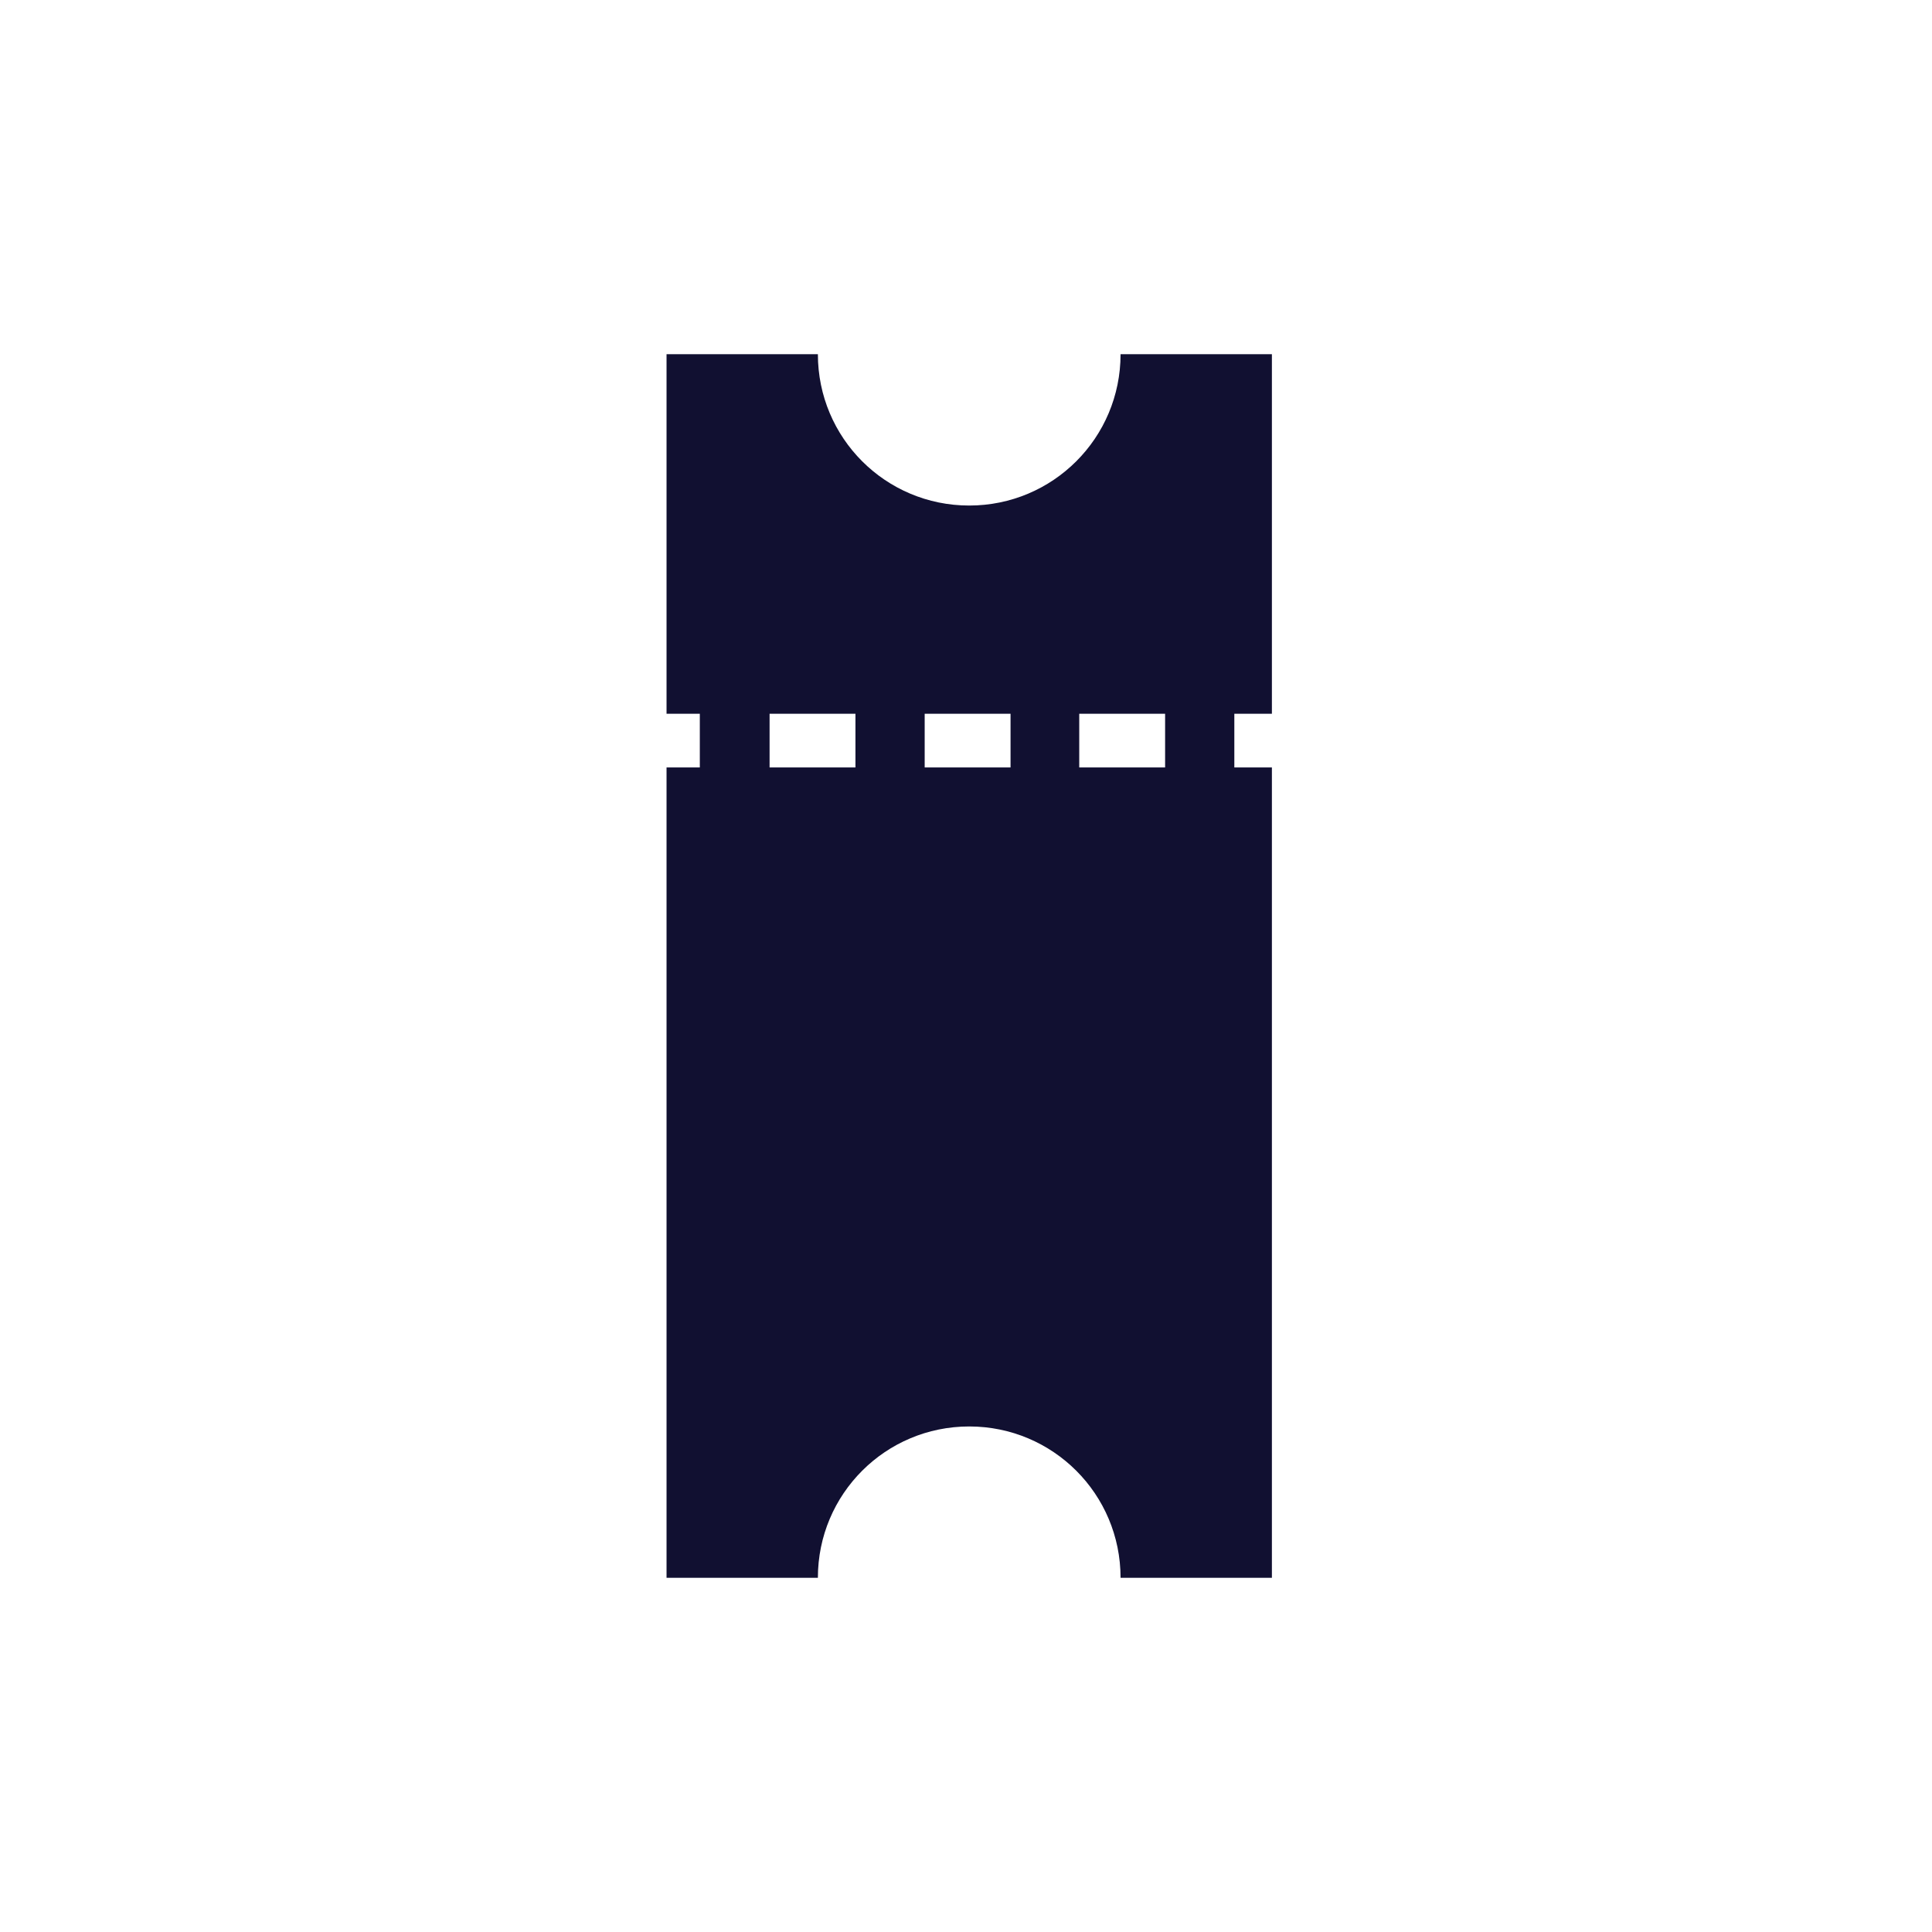 <?xml version="1.0" encoding="UTF-8"?><svg id="icon" xmlns="http://www.w3.org/2000/svg" viewBox="0 0 36 36"><defs><style>.cls-1{fill:#111031;}</style></defs><path class="cls-1" d="M23,14.3v-1h.7v-6.7h-2.82c0,1.56-1.26,2.82-2.82,2.82s-2.82-1.26-2.82-2.82h-2.82v6.7h.62v1h-.62v15.1h2.82c0-1.56,1.26-2.82,2.82-2.82s2.82,1.26,2.82,2.82h2.82v-15.1h-.7ZM15.94,14.3h-1.6v-1h1.6v1ZM18.83,14.3h-1.6v-1h1.6v1ZM21.71,14.3h-1.6v-1h1.6v1Z"/></svg>